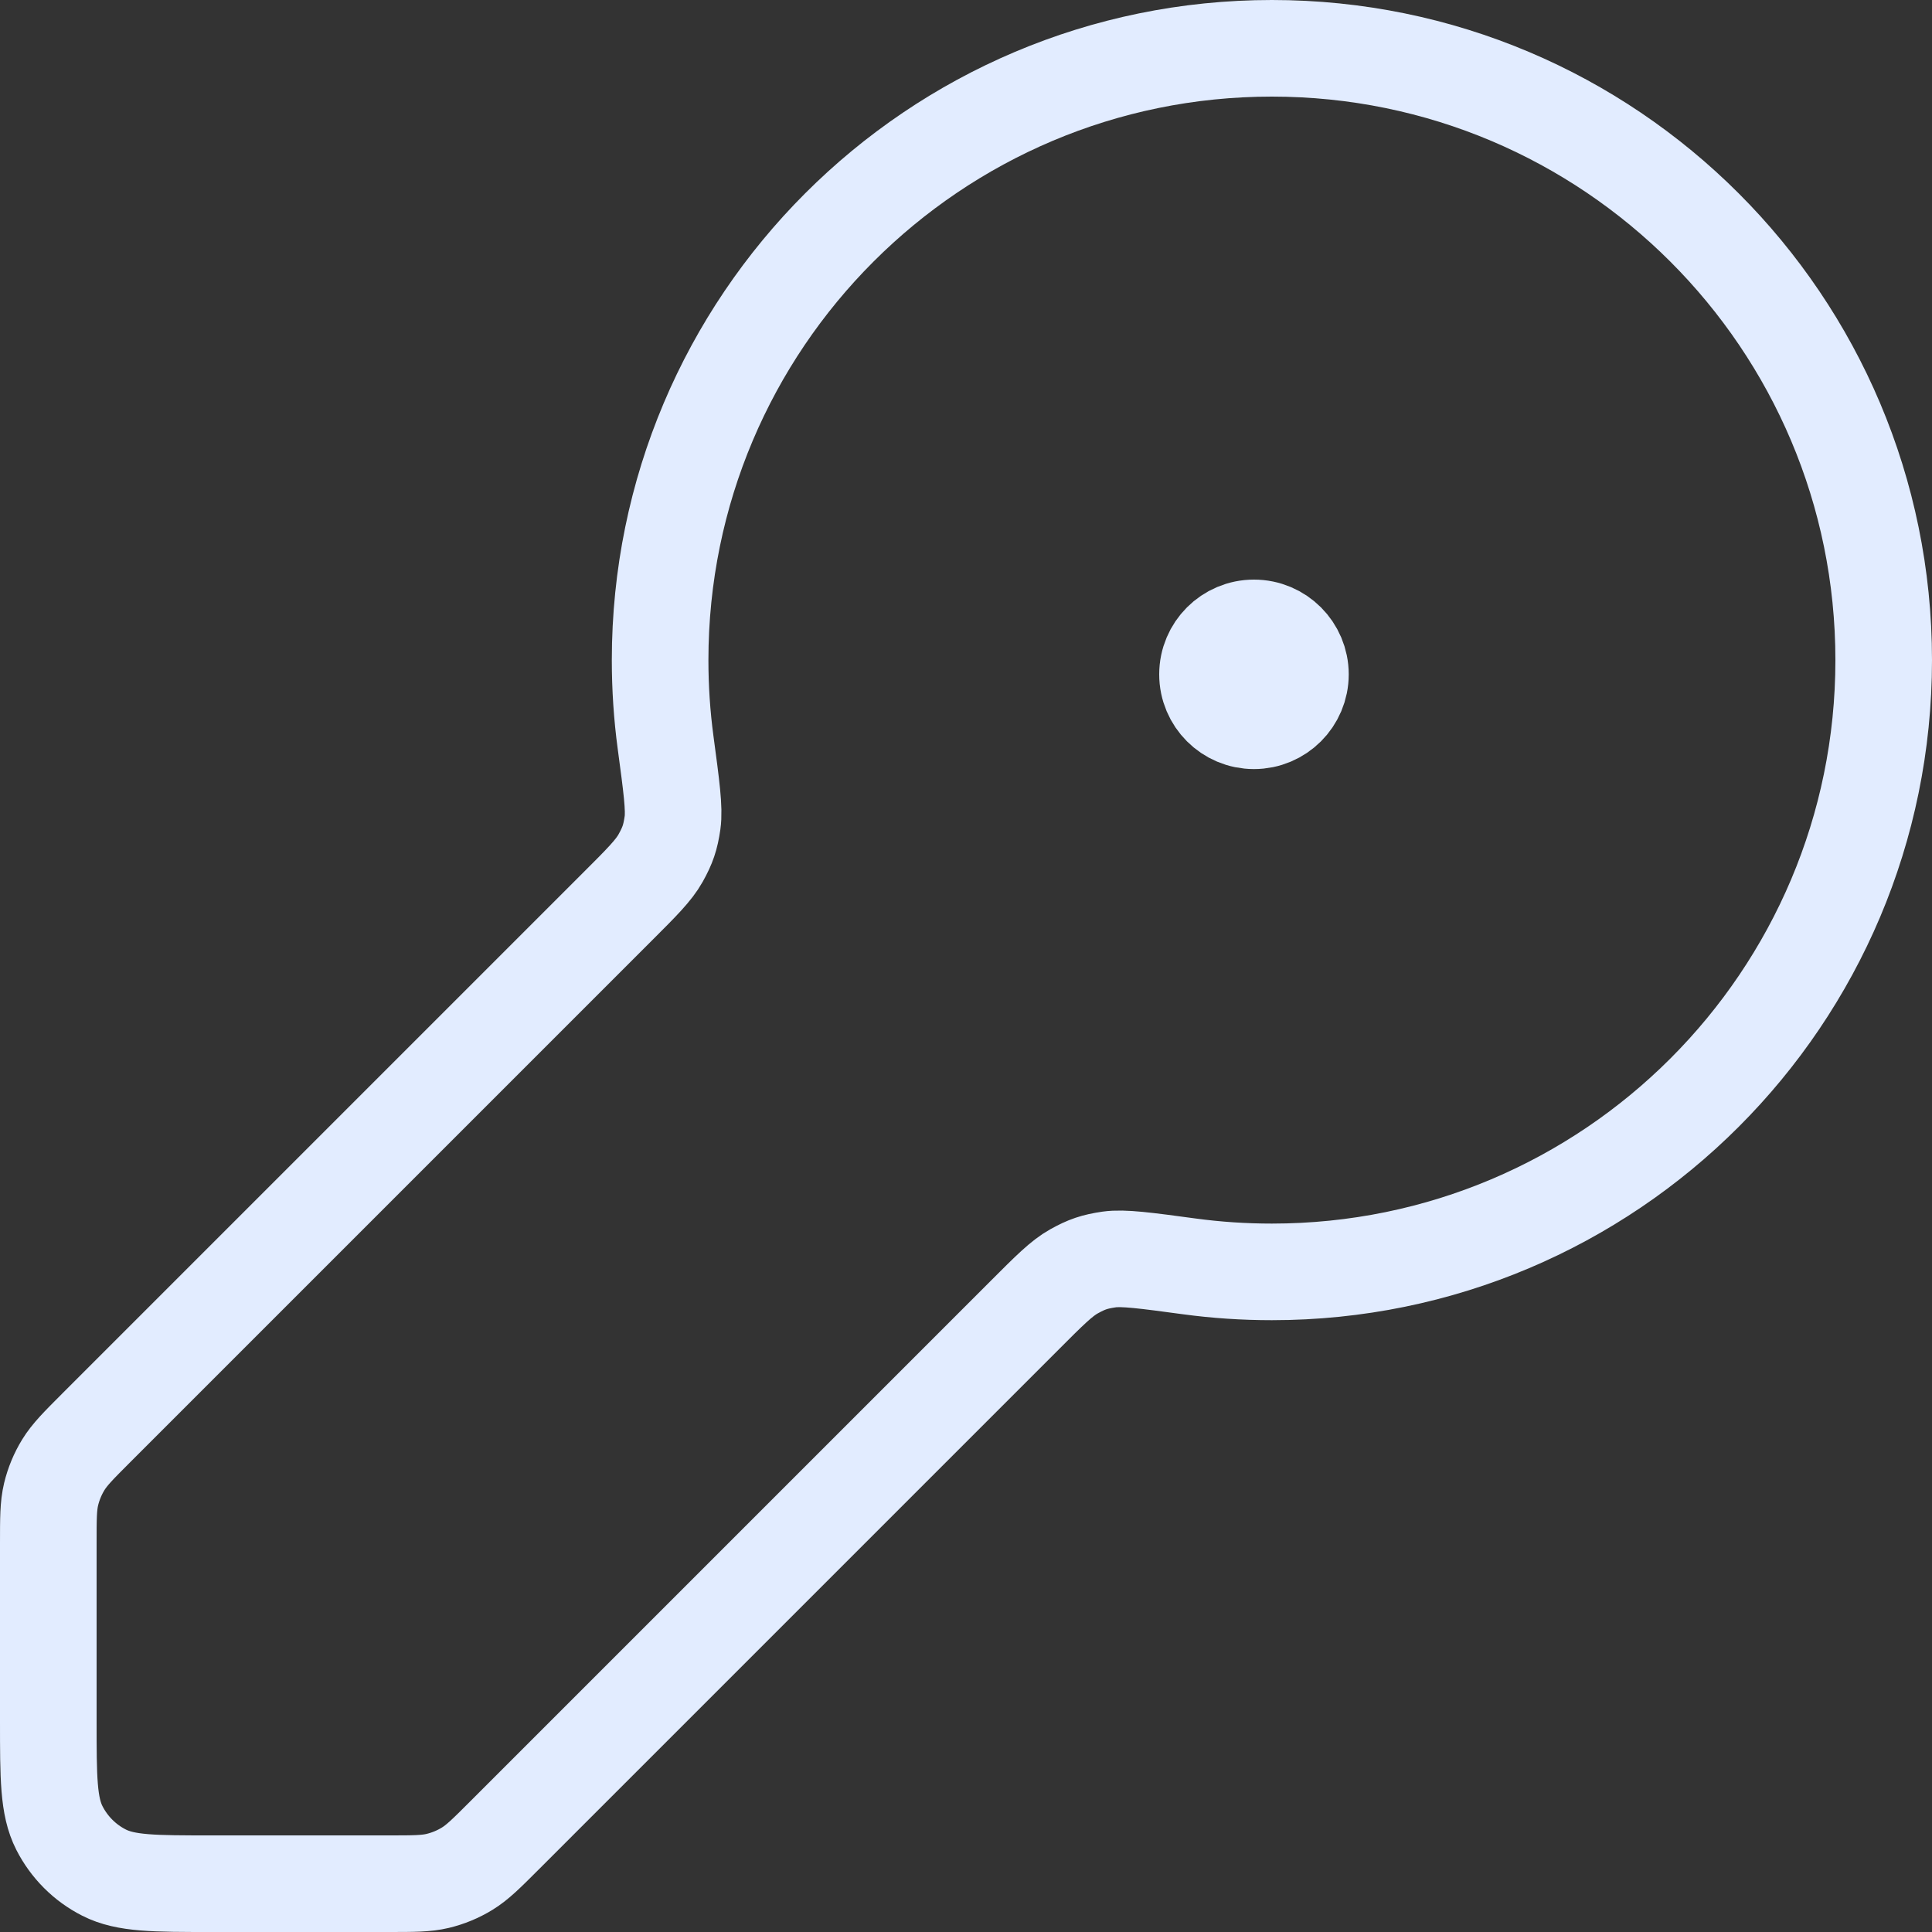 <svg width="40" height="40" viewBox="0 0 40 40" fill="none" xmlns="http://www.w3.org/2000/svg">
<rect x="0" y="0" width="40" height="40" fill="#333333" stroke="none"/>
<g clip-path="url(#clip0_3488_97520)">
<path d="M39 13.667C39 20.662 33.329 26.333 26.333 26.333C25.756 26.333 25.187 26.295 24.63 26.22C23.713 26.096 23.255 26.035 22.965 26.076C22.663 26.12 22.5 26.175 22.234 26.323C21.978 26.466 21.726 26.718 21.223 27.222L10.434 38.011C10.069 38.376 9.886 38.558 9.673 38.689C9.484 38.805 9.278 38.89 9.063 38.942C8.82 39 8.562 39 8.045 39H4.378C3.195 39 2.604 39 2.153 38.77C1.755 38.568 1.433 38.245 1.23 37.847C1 37.396 1 36.805 1 35.622V31.955C1 31.438 1 31.18 1.058 30.937C1.11 30.722 1.195 30.516 1.311 30.327C1.442 30.114 1.624 29.931 1.989 29.566L12.778 18.777C13.282 18.274 13.534 18.022 13.677 17.766C13.825 17.5 13.88 17.337 13.924 17.035C13.965 16.745 13.903 16.287 13.78 15.37C13.705 14.813 13.667 14.244 13.667 13.667C13.667 6.671 19.338 1 26.333 1C33.329 1 39 6.671 39 13.667Z" stroke="#E2ECFF" stroke-width="2" stroke-linecap="round" stroke-linejoin="round"/>
<path d="M25.962 13.962H25.943M25 13.962C25 14.493 25.431 14.923 25.962 14.923C26.493 14.923 26.924 14.493 26.924 13.962C26.924 13.431 26.493 13 25.962 13C25.431 13 25 13.431 25 13.962Z" stroke="#E2ECFF" stroke-width="2" stroke-linecap="round" stroke-linejoin="round"/>
</g>
<defs>
<clipPath id="clip0_3488_97520">
<rect width="40" height="40" fill="white"/>
</clipPath>
</defs>
</svg>
